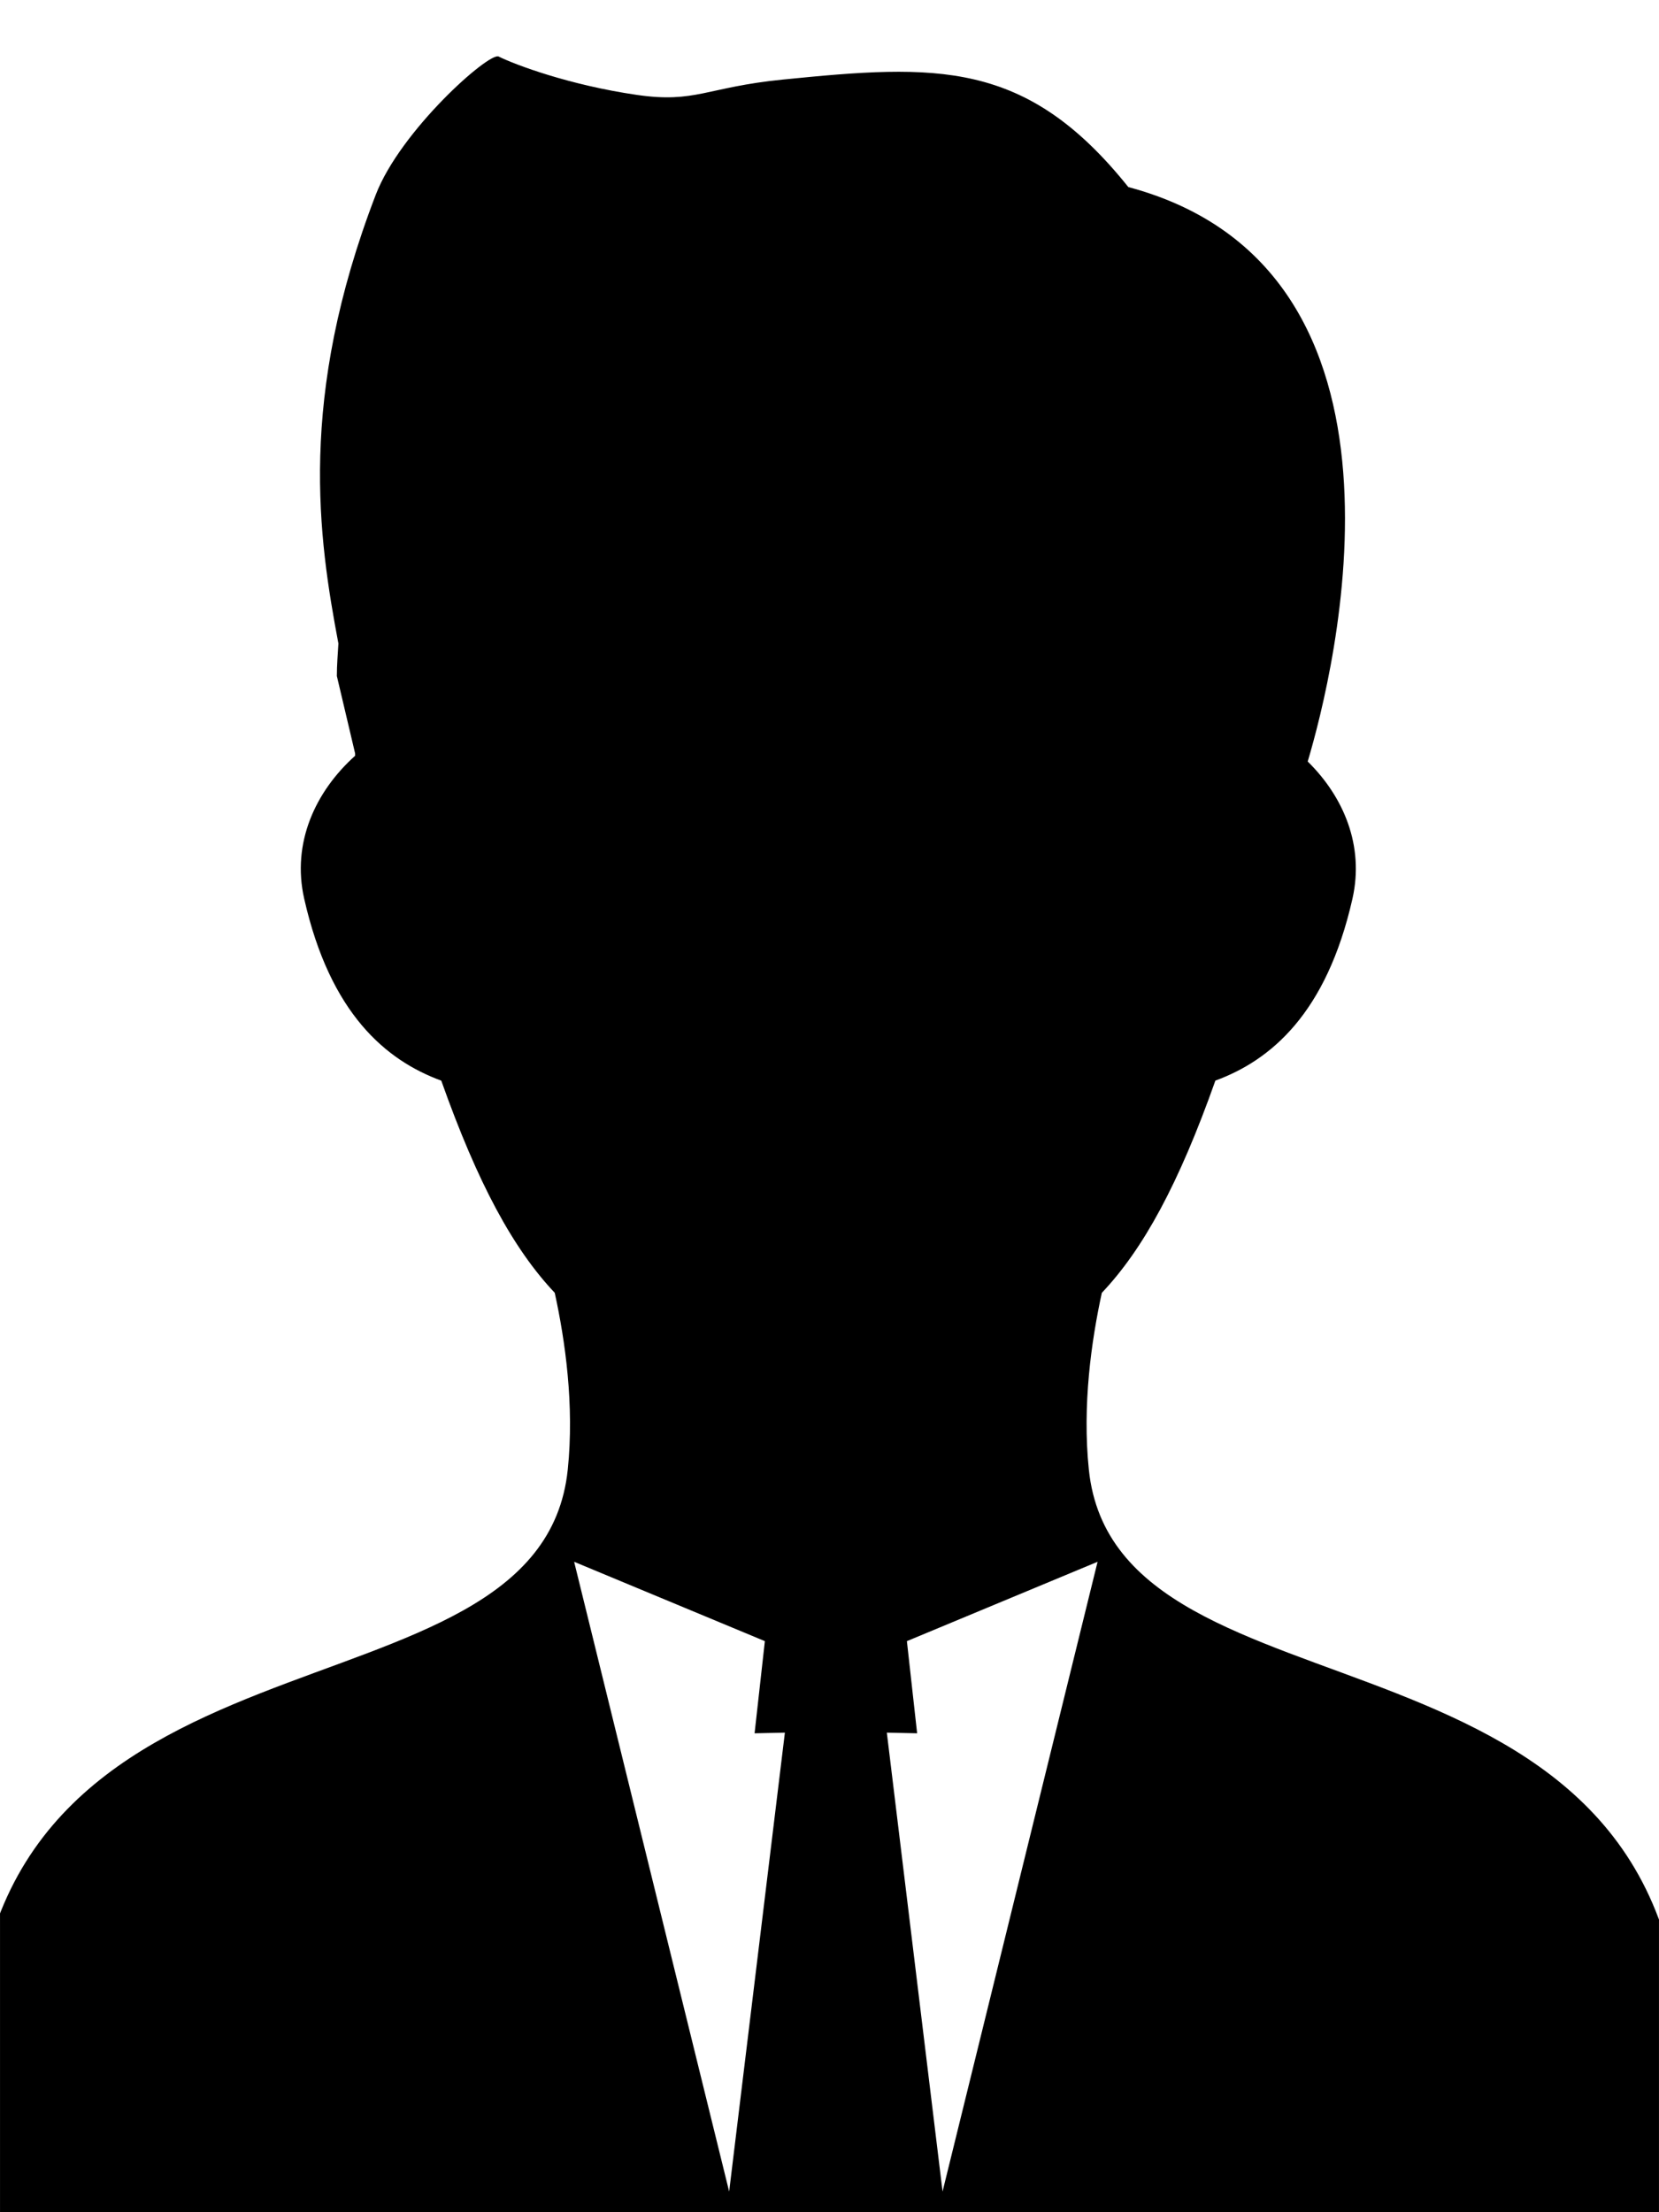 <?xml version="1.0" encoding="UTF-8"?>
<!DOCTYPE svg PUBLIC "-//W3C//DTD SVG 1.1//EN" "http://www.w3.org/Graphics/SVG/1.1/DTD/svg11.dtd">
<!-- Creator: CorelDRAW 2021 (64-Bit) -->
<svg xmlns="http://www.w3.org/2000/svg" xml:space="preserve" width="375px" height="500px" version="1.1" style="shape-rendering:geometricPrecision; text-rendering:geometricPrecision; image-rendering:optimizeQuality; fill-rule:evenodd; clip-rule:evenodd"
viewBox="0 0 374.46 499.29"
 xmlns:xlink="http://www.w3.org/1999/xlink"
 xmlns:xodm="http://www.corel.com/coreldraw/odm/2003">
 <defs>
  <style type="text/css">
   <![CDATA[
    .fil0 {fill:none}
    .fil2 {fill:black;fill-rule:nonzero}
    .fil1 {fill:#030104;fill-rule:nonzero}
   ]]>
  </style>
   <clipPath id="id0">
    <path d="M0 499.29l374.46 0 0 -499.29 -374.46 0 0 499.29z"/>
   </clipPath>
 </defs>
 <g id="Слой_x0020_1">
  <polygon class="fil0" points="0,499.28 374.46,499.28 374.46,0 0,0 "/>
  <g id="_2234495444064">
  </g>
  <g>
  </g>
  <g style="clip-path:url(#id0)">
   <g>
    <path class="fil1" d="M-414.1 127.65c1.82,8.35 4.6,13.76 7.84,17.13 7.74,53.8 56.02,99.64 94.81,97.72 49.34,-2.42 84.3,-55.59 92.15,-97.72 3.25,-3.35 6.38,-10.52 8.25,-18.93 2.1,-9.66 4.36,-24.24 -1.44,-31.94 -0.35,-0.41 -2.57,-2.45 -2.95,-2.79 5.54,-20.02 17.74,-55.72 -12.62,-87.84 -16.45,-17.38 -39.28,-26.13 -59.93,-33.03 -60.93,-20.35 -103.96,8.2 -123.81,55.68 -1.43,3.37 -10.7,24.7 0.53,65.19 -1.09,0.73 -2.08,1.66 -2.91,2.79 -5.84,7.68 -2.04,24.07 0.08,33.74z"/>
    <path class="fil1" d="M-98.93 423.5c-1.7,-37.03 -3.8,-95.7 -36.14,-143.7 0,0 -9.23,-12.58 -31.1,-20.93 0,0 -47.5,-14.47 -69.37,-30.11l-10 6.84 1.11 64.93 -59.96 160.1c-1.32,3.51 -4.67,5.83 -8.39,5.83 -3.74,0 -7.09,-2.32 -8.4,-5.83l-59.95 -160.1c0,0 1.11,-64.73 1.09,-64.93 0.14,0.54 -10.01,-6.84 -10.01,-6.84 -21.83,15.64 -69.35,30.11 -69.35,30.11 -21.88,8.35 -31.1,20.93 -31.1,20.93 -32.33,48 -34.46,106.67 -36.15,143.7 -1.18,25.59 4.18,35.14 10.93,37.85 83.66,33.58 322.14,33.58 405.82,0 6.79,-2.69 12.11,-12.26 10.97,-37.85l0 0z"/>
    <path class="fil1" d="M-310.65 263.19l-2.7 0.06c-8.72,0 -17.51,-1.7 -26.16,-4.69l23.78 36.39 -21.33 20.57 21.95 133.32c0.19,1.15 1.18,1.98 2.35,1.98 1.15,0 2.13,-0.83 2.33,-1.98l21.96 -133.32 -21.36 -20.57 23.44 -35.84c-7.66,2.24 -15.74,3.74 -24.26,4.08l0 0z"/>
    <path class="fil2" d="M245.77 331.69c-1.51,-14.5 0.58,-29.12 2.93,-39.9 9.36,-9.88 17.38,-24.6 25.63,-47.9 12.44,-4.56 25.07,-15.09 30.94,-41.05 2.7,-11.95 -1.99,-23.01 -10.1,-30.97 5.87,-19.72 29.01,-111.11 -40.49,-129.65 -23.11,-28.88 -43.33,-27.73 -78,-24.26 -17.24,1.72 -19.69,5.39 -32.93,3.46 -15.18,-2.2 -27.5,-6.81 -31.2,-8.66 -2.13,-1.07 -22.16,16.69 -27.74,31.2 -17.67,45.94 -12.92,77.45 -8.43,101.28 -0.14,2.44 -0.35,4.87 -0.35,7.34l4.12 17.46c0.01,0.18 0,0.35 0.01,0.53 -8.96,8.03 -14.36,19.65 -11.5,32.27 5.86,25.97 18.5,36.5 30.94,41.06 8.26,23.28 16.26,37.99 25.61,47.88 2.36,10.77 4.45,25.4 2.94,39.91 -6.31,60.76 -134.16,28.75 -134.16,135.44 0,4.27 -1.91,34.48 6.01,39.69 22.57,14.84 84.91,5.46 186.96,5.46 97.31,0 161.83,5.6 186.4,-8.6 10.24,-5.92 6.58,-31.71 6.58,-36.55 0,-106.69 -127.86,-74.68 -134.17,-135.44zm-81.19 162.93l-34.99 -142.13 43.05 17.91 -2.32 20.8 6.84 -0.15 -12.58 103.57zm48.17 0l-12.58 -103.57 6.84 0.15 -2.31 -20.8 43.04 -17.91 -34.99 142.13z"/>
   </g>
  </g>
  <polygon class="fil0" points="0,499.29 374.46,499.29 374.46,0 0,0 "/>
 </g>
</svg>
